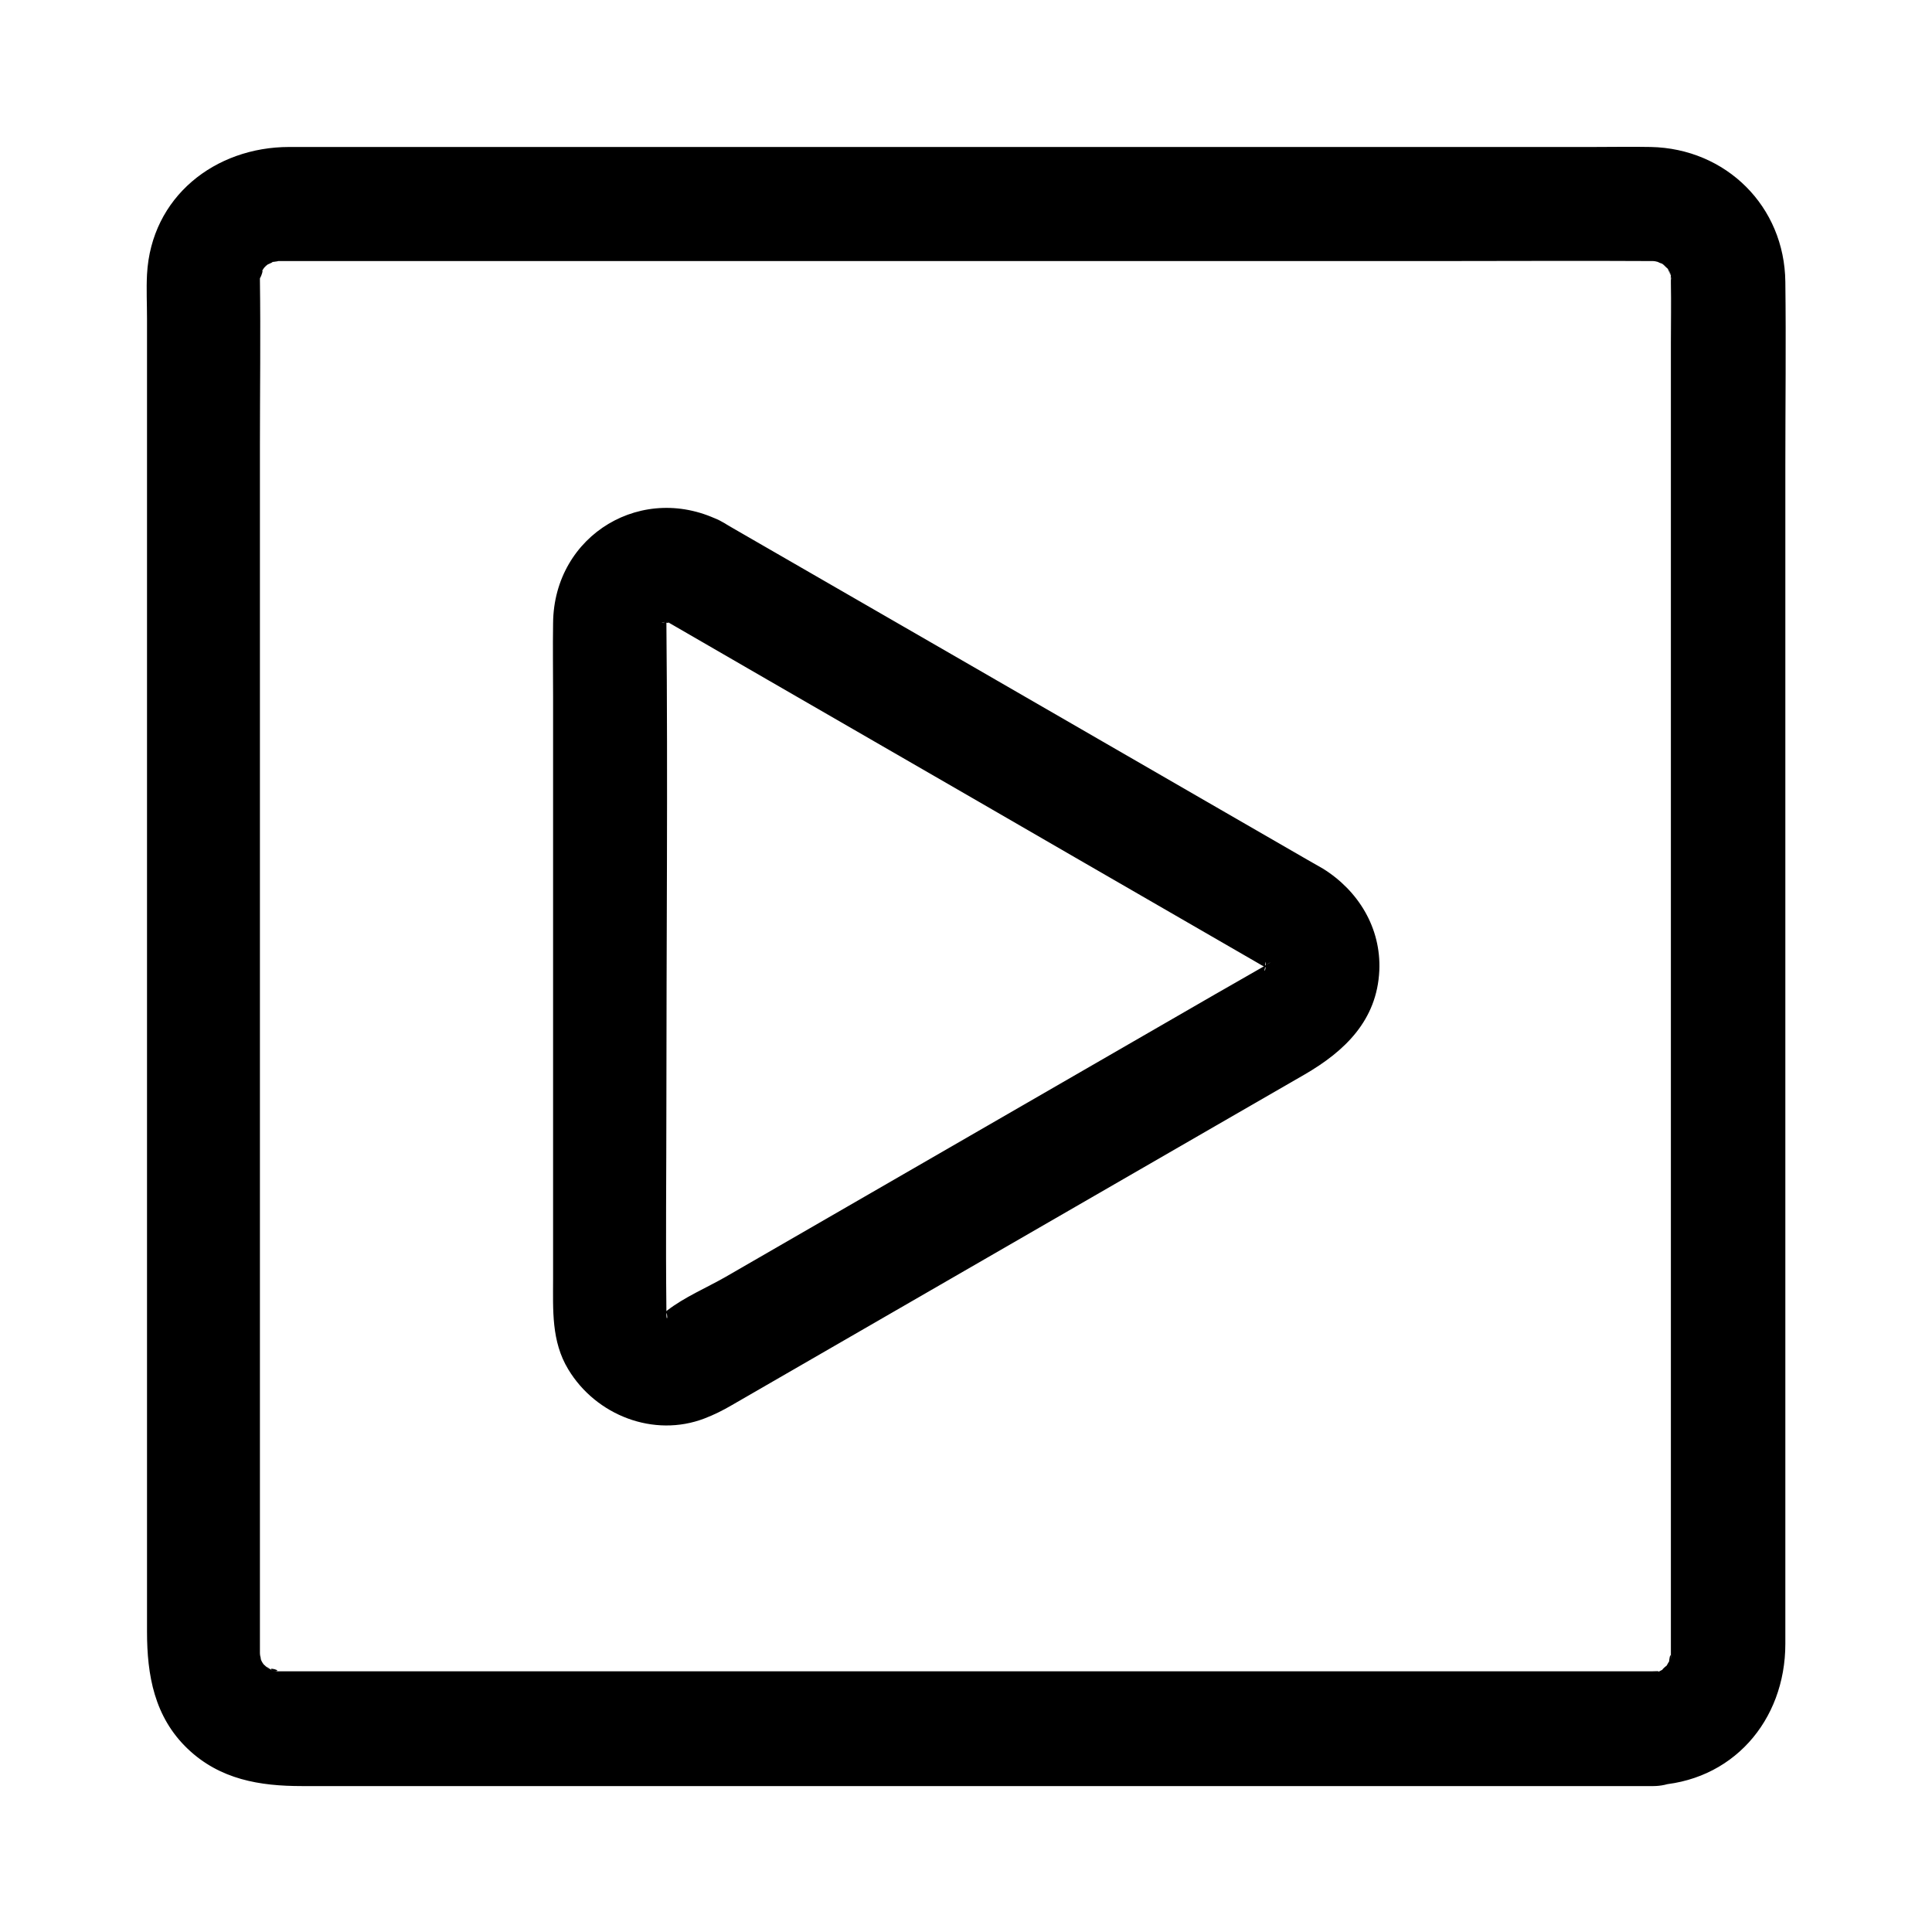 <?xml version="1.0" encoding="UTF-8"?>
<!-- Uploaded to: SVG Find, www.svgrepo.com, Generator: SVG Find Mixer Tools -->
<svg fill="#000000" width="800px" height="800px" version="1.1" viewBox="144 144 512 512" xmlns="http://www.w3.org/2000/svg">
 <g>
  <path d="m582.07 586.91h-38.492-91.492-108.62-89.98-26.902-6.852-1.512-0.301-1.41c3.223 0-2.719-1.512 0 0-1.008-0.504-3.023-2.215-1.211-0.504-0.504-0.402-0.906-0.906-1.41-1.309-1.512-1.715 1.309 1.914 0 0-0.402-0.504-0.707-1.109-0.906-1.715 0.102 0.203 1.109 2.215 0.301 0.605-0.301-0.605-0.301-1.309-0.504-1.914 0.707 2.519 0.102 0.906 0.102 0v-0.707-5.34-24.383-87.059-108.42-94.113c0-14.609 0.203-29.223 0-43.832v-0.203c0-0.906 0.203-2.117 0-0.707-0.203 1.715 1.613-3.629 0.102-0.605 0.402-0.805 0.805-1.512 1.309-2.215-0.102 0.203-1.512 1.914-0.402 0.605 0.402-0.504 0.906-0.906 1.41-1.309-0.707 0.605-2.215 1.109 0.102 0.102 2.418-1.008-1.512-0.203 1.211-0.504 3.324-0.402-2.418-0.203 1.309-0.203h2.82 20.152 81.918 107.71 97.738c17.332 0 34.66-0.102 51.992 0h1.512 0.203c0.906 0 2.519 0.605 0-0.102 0.605 0.203 1.309 0.203 1.914 0.504 2.016 1.008-2.117-0.805 0 0 0.605 0.203 1.109 0.707 1.613 1.008-2.215-1.41-0.605-0.504-0.102 0.102 1.812 1.812-0.301-1.309 0.805 1.008 0.301 0.605 0.906 2.519 0.102-0.102 0.102 0.203 0.707 1.715 0.504 1.914-0.301 0.402 0 0.605 0-0.707 0 0.402 0.102 1.008 0 1.41v0.805c0.102 5.238 0 10.48 0 15.82v76.477 106.61 100.86 59.246 4.031 0.301 1.41c0-3.324-0.805 1.914-0.301 0.605 0.805-1.914-1.914 2.719-0.605 1.109 1.008-1.309-3.125 2.316-0.402 0.504-1.008 0.605-3.324 1.613-1.008 0.805-0.805 0.301-1.715 0.504-2.519 0.707 0.707-0.598 3.023-0.695 0.102-0.598-7.859 0.301-15.516 6.75-15.113 15.113 0.402 7.961 6.648 15.418 15.113 15.113 20.957-0.707 35.066-17.129 35.066-37.484v-19.949-83.832-109.83-98.645c0-16.223 0.203-32.445 0-48.668-0.203-20.051-15.719-35.367-35.668-35.77-5.141-0.102-10.277 0-15.316 0h-77.586-109.12-102.07-56.73c-19.648 0-36.578 13.199-37.684 33.754-0.203 3.93 0 7.859 0 11.789v71.238 107.41 104.99 64.285c0 11.488 1.914 22.57 10.781 31.035 8.566 8.16 19.145 9.875 30.23 9.875h64.488 105.09 107.31 71.238 10.078c7.859 0 15.516-6.953 15.113-15.113-0.512-8.363-6.758-15.316-15.223-15.316z"/>
  <path d="m320.2 308.41c36.172 20.957 72.449 41.816 108.62 62.773 16.223 9.371 32.445 18.742 48.668 28.113 0.504 0.301 1.008 0.605 1.613 0.906 0.102 0.102 0.203 0.102 0.402 0.203 1.512 0.906 1.41 0.906 0-0.102 1.008 1.109 1.109 1.211 0.301 0.301-0.203-0.203-0.301-0.402-0.504-0.605 0.805 1.512 0.805 1.309-0.102-0.402-0.203 3.828 0.203-3.324 0.203 0.504 0 1.211-0.707 2.117 0.102-0.605-1.109 3.727 0.906-3.125-0.203 0.707 0-0.102 1.613-3.125 0.102-0.301 0.203-0.402 2.719-1.613 0-0.102-0.102 0.102-0.203 0.102-0.301 0.203-4.434 2.519-8.766 5.039-13.199 7.559-43.227 24.988-86.453 49.879-129.68 74.867-4.938 2.82-10.883 5.34-15.418 8.867-0.203 0.203-0.504 0.301-0.707 0.402 0 0 1.211-0.402 1.211-0.402-0.402 0.102-0.805 0.301-1.211 0.402 2.016-0.102 2.117-0.102 0.301 0-3.93-0.203 2.215 0.504-0.102-0.102-1.109-0.301-0.805-0.203 0.805 0.402-1.41-0.906-1.41-0.805 0.102 0.301-0.301-0.301-0.605-0.504-0.906-0.805 0.906 1.41 1.109 1.613 0.504 0.707-1.008-2.215 1.309 3.426-0.203-0.301 0.504 1.211 0 2.519 0 0.102v-1.309c-0.203-17.938 0-35.871 0-53.707 0-42.926 0.402-85.75 0-128.67 0-0.504 0-1.109 0.102-1.41 0 0.504-0.102 1.008-0.102 1.512 0.504-1.613 0.504-1.613-0.102 0.203 0.504-0.504 1.812-2.016-0.203 0.203 2.621-2.922-2.418 1.812 0.707-0.504-1.812 1.309-1.41 0.805-0.301 0.203-2.418 1.211-1.109 0 0.805 0.203-3.926-0.52 1.719 1.297-1.305-0.316 7.254 3.727 16.426 1.812 20.656-5.441 3.93-6.75 1.812-16.93-5.441-20.656-20.859-10.883-44.637 3.324-44.84 26.801-0.102 6.551 0 13 0 19.547v81.414 72.75c0 8.262-0.504 16.625 4.031 24.082 7.356 12.191 22.672 18.137 36.074 13 2.621-1.008 4.836-2.117 7.254-3.527 42.723-24.688 85.547-49.375 128.27-74.059 7.859-4.535 15.719-9.07 23.578-13.602 10.578-6.144 19.145-14.309 19.75-27.508 0.504-11.285-5.543-21.16-14.914-27.004-1.41-0.805-2.82-1.613-4.231-2.418-7.656-4.434-15.215-8.766-22.871-13.199-43.023-24.887-86.051-49.676-129.18-74.562-1.008-0.605-1.914-1.109-2.922-1.715-7.055-4.133-16.523-1.613-20.656 5.441-4.137 7.055-1.719 16.625 5.438 20.656z"/>
 </g>
</svg>